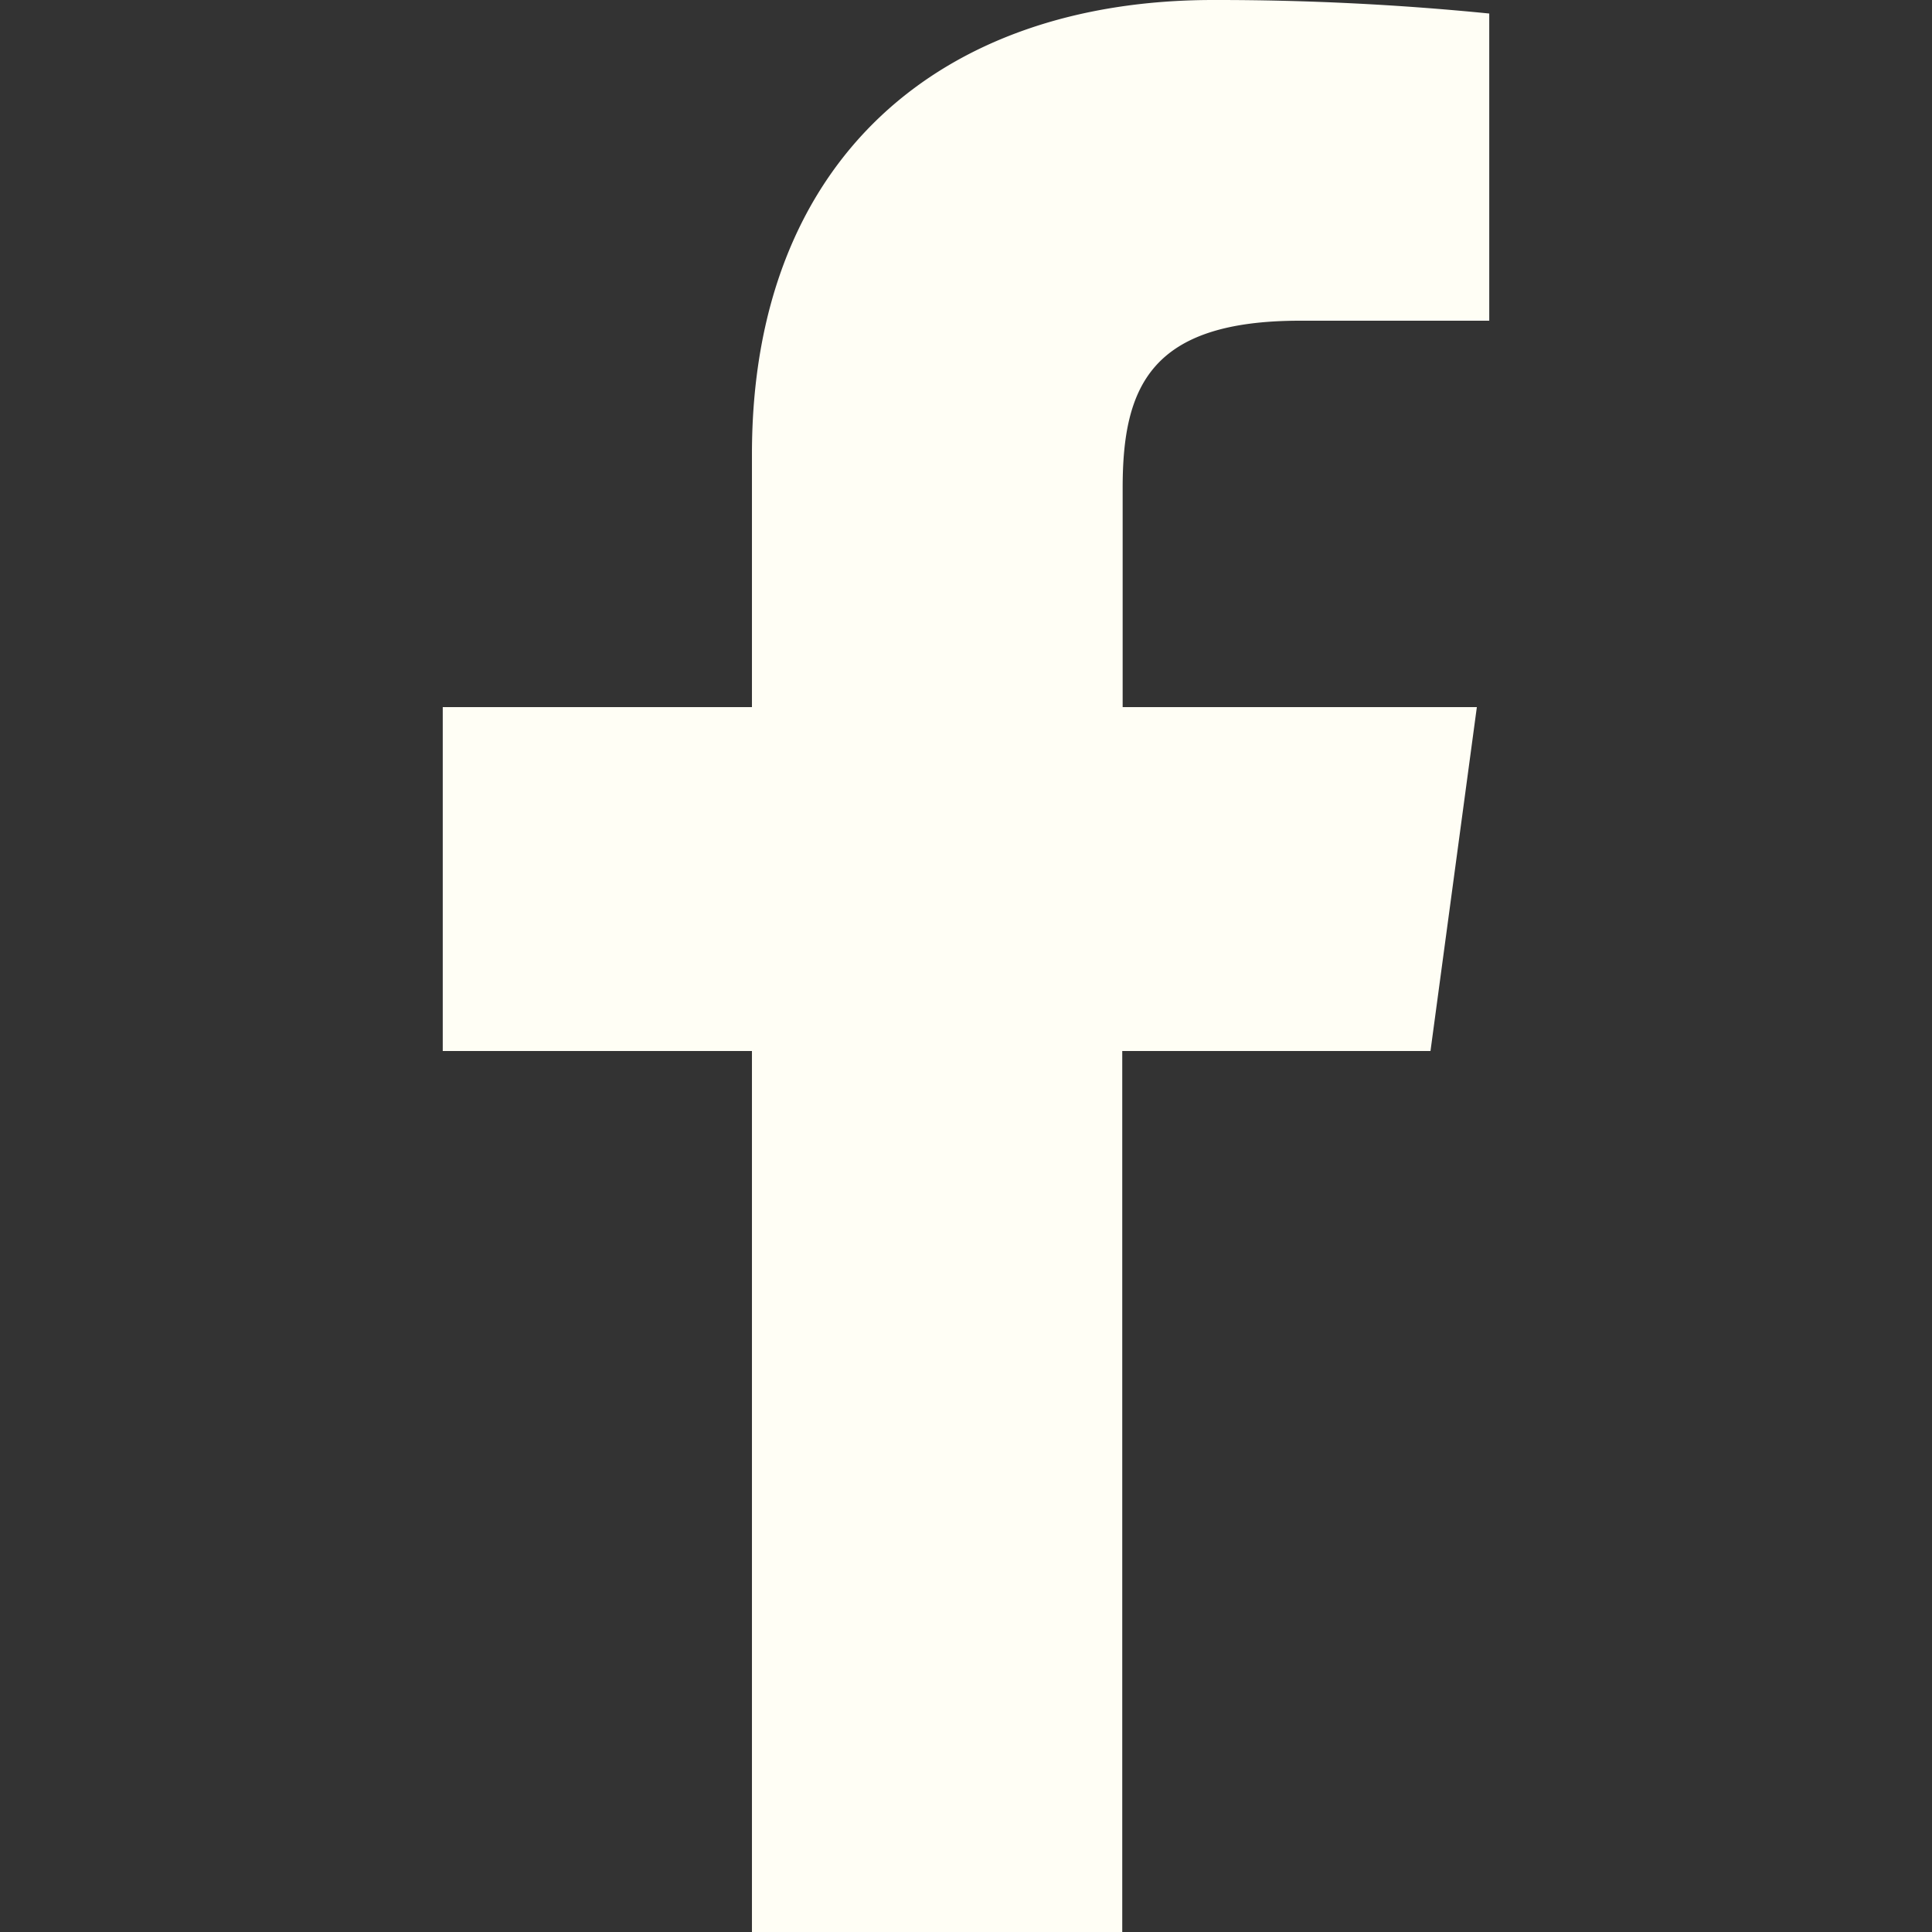 <svg xmlns="http://www.w3.org/2000/svg" width="24" height="24" viewBox="0 0 24 24">
  <rect x="0" y="0" width="24" height="24" fill="#333333" stroke="none"/>
  <g id="FB_Ic" transform="translate(-1004 -6849)">
    <g id="Rectangle_2373" data-name="Rectangle 2373" transform="translate(1004 6849)" fill="#fffef5" stroke="#707070" stroke-width="1" opacity="0">
      <rect width="24" height="24" stroke="none"/>
      <rect x="0.5" y="0.5" width="23" height="23" fill="none"/>
    </g>
    <path id="Path_17660" data-name="Path 17660" d="M17.258,5.984H19.61V2.168A34.051,34.051,0,0,0,16.182,2c-3.4,0-5.731,1.992-5.731,5.64v3.144H6.61v4.272h3.841V26h4.6V15.056h3.829l.576-4.272h-4.4V8.06C15.056,6.8,15.406,5.984,17.258,5.984Z" transform="translate(1002.89 6847)" fill="#fffef5"/>
  </g>
</svg>
